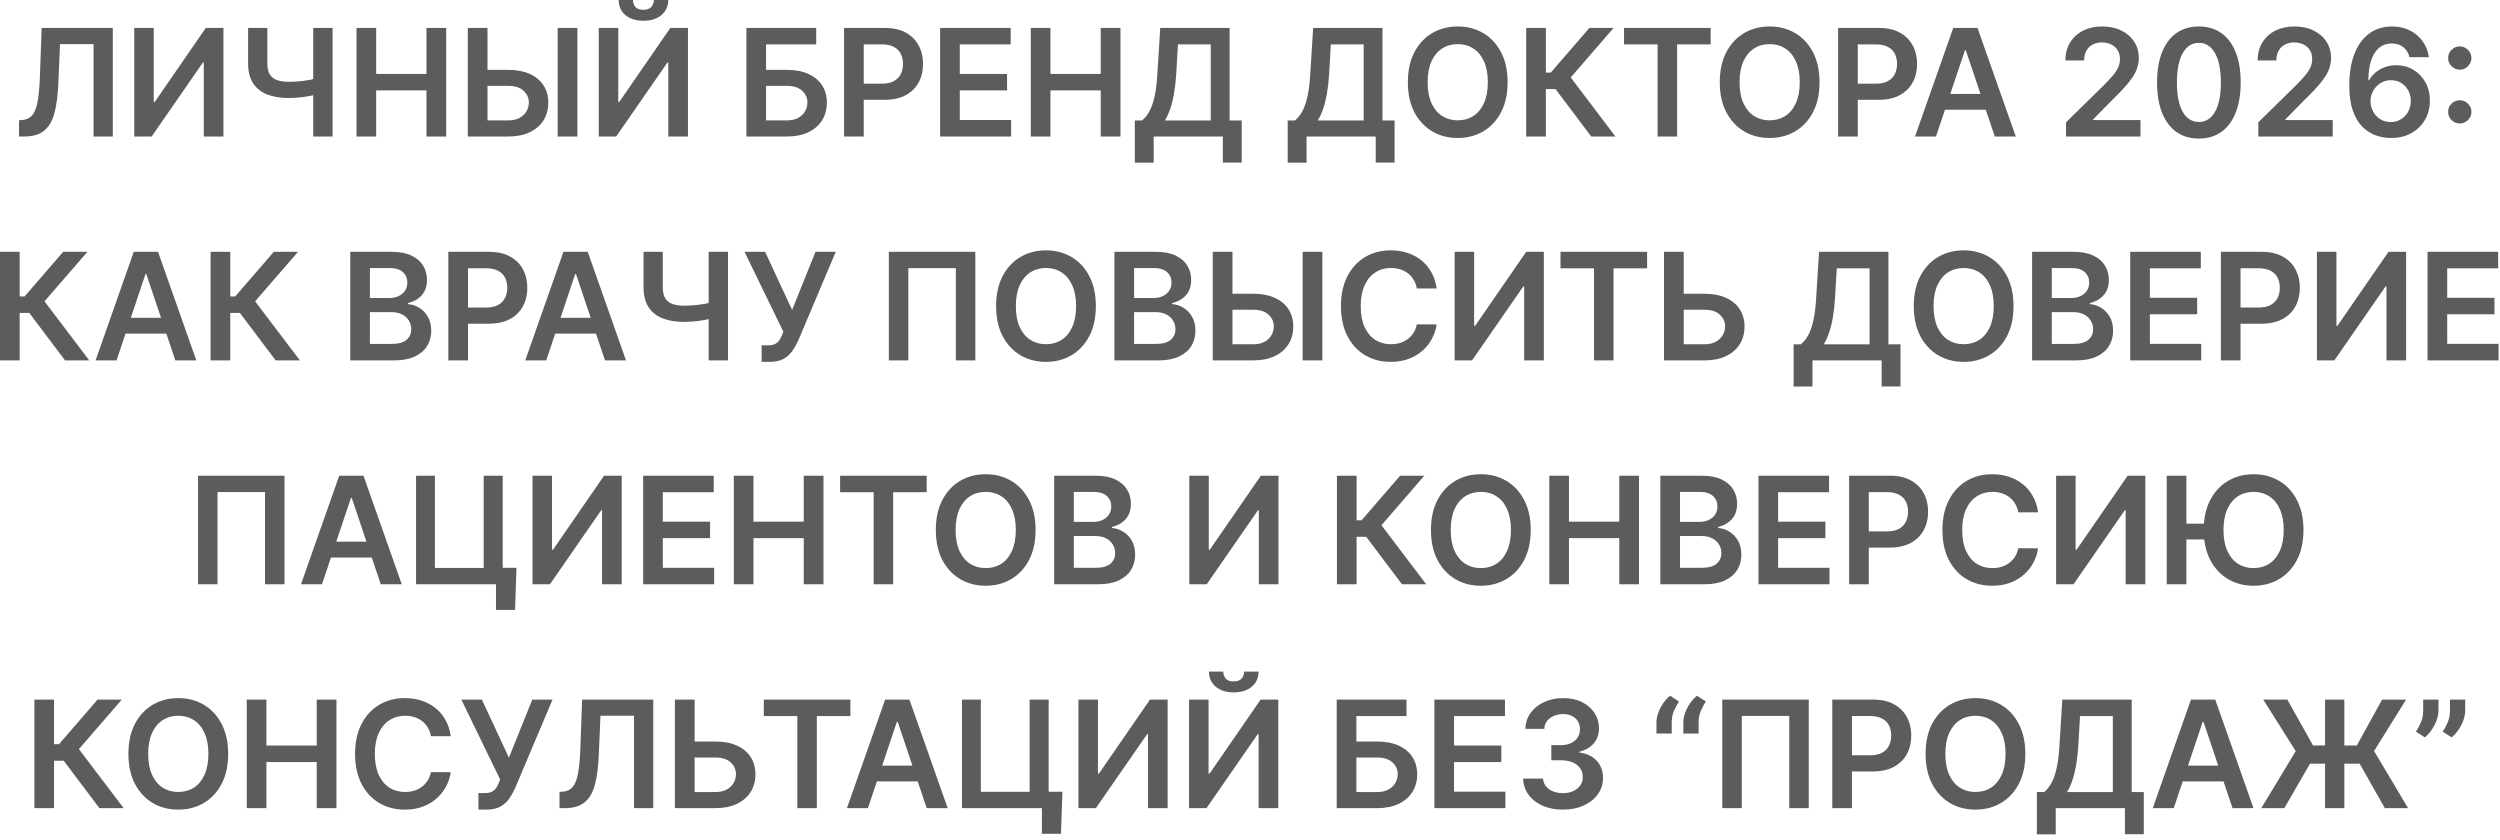 <?xml version="1.0" encoding="UTF-8"?> <svg xmlns="http://www.w3.org/2000/svg" width="268" height="90" viewBox="0 0 268 90" fill="none"><path d="M2.04 14.633V12.883L2.37 12.866C2.817 12.839 3.171 12.678 3.433 12.383C3.698 12.087 3.893 11.612 4.018 10.957C4.147 10.301 4.232 9.423 4.273 8.32L4.467 2.996H12.092V14.633H10.029V4.729H6.433L6.251 8.974C6.198 10.246 6.058 11.301 5.83 12.139C5.607 12.976 5.239 13.601 4.728 14.014C4.22 14.426 3.514 14.633 2.609 14.633H2.04ZM14.39 2.996H16.481V10.928H16.589L22.06 2.996H23.952V14.633H21.845V6.707H21.748L16.259 14.633H14.39V2.996ZM26.596 2.996H28.658V6.792C28.658 7.284 28.744 7.674 28.914 7.962C29.088 8.25 29.346 8.457 29.687 8.582C30.028 8.707 30.452 8.769 30.959 8.769C31.187 8.769 31.431 8.762 31.692 8.746C31.958 8.728 32.225 8.703 32.494 8.673C32.763 8.638 33.02 8.599 33.266 8.553C33.513 8.504 33.732 8.451 33.925 8.394V10.11C33.732 10.171 33.516 10.226 33.278 10.275C33.039 10.324 32.787 10.366 32.522 10.4C32.257 10.434 31.992 10.46 31.727 10.479C31.461 10.498 31.206 10.508 30.959 10.508C30.069 10.508 29.297 10.381 28.641 10.127C27.99 9.87 27.486 9.468 27.13 8.923C26.774 8.377 26.596 7.667 26.596 6.792V2.996ZM33.579 2.996H35.653V14.633H33.579V2.996ZM38.218 14.633V2.996H40.326V7.923H45.718V2.996H47.832V14.633H45.718V9.69H40.326V14.633H38.218ZM51.55 7.491H54.505C55.395 7.491 56.158 7.637 56.795 7.928C57.435 8.216 57.925 8.623 58.266 9.15C58.607 9.676 58.778 10.296 58.778 11.008C58.778 11.724 58.607 12.354 58.266 12.9C57.925 13.441 57.435 13.866 56.795 14.173C56.158 14.479 55.395 14.633 54.505 14.633H50.147V2.996H52.261V12.905H54.505C54.975 12.905 55.372 12.816 55.698 12.639C56.024 12.46 56.27 12.226 56.437 11.934C56.607 11.642 56.693 11.326 56.693 10.985C56.693 10.493 56.503 10.074 56.124 9.729C55.749 9.381 55.209 9.207 54.505 9.207H51.55V7.491ZM61.897 2.996V14.633H59.783V2.996H61.897ZM64.187 2.996H66.278V10.928H66.386L71.857 2.996H73.749V14.633H71.641V6.707H71.545L66.056 14.633H64.187V2.996ZM70.096 -0.004H71.636C71.636 0.659 71.395 1.197 70.914 1.61C70.437 2.019 69.789 2.224 68.971 2.224C68.16 2.224 67.514 2.019 67.033 1.61C66.556 1.197 66.319 0.659 66.323 -0.004H67.852C67.852 0.269 67.935 0.513 68.102 0.729C68.272 0.942 68.562 1.048 68.971 1.048C69.372 1.048 69.658 0.942 69.829 0.729C70.003 0.517 70.092 0.273 70.096 -0.004ZM80.015 14.633V2.996H87.498V4.763H82.123V7.491H84.367C85.257 7.491 86.021 7.637 86.657 7.928C87.297 8.216 87.788 8.623 88.129 9.15C88.469 9.676 88.64 10.296 88.64 11.008C88.64 11.724 88.469 12.354 88.129 12.9C87.788 13.441 87.297 13.866 86.657 14.173C86.021 14.479 85.257 14.633 84.367 14.633H80.015ZM82.123 12.905H84.367C84.837 12.905 85.235 12.816 85.56 12.639C85.886 12.46 86.132 12.226 86.299 11.934C86.469 11.642 86.555 11.326 86.555 10.985C86.555 10.493 86.365 10.074 85.987 9.729C85.612 9.381 85.072 9.207 84.367 9.207H82.123V12.905ZM90.484 14.633V2.996H94.847C95.741 2.996 96.491 3.163 97.097 3.496C97.707 3.83 98.167 4.288 98.478 4.871C98.792 5.451 98.95 6.11 98.95 6.849C98.95 7.595 98.792 8.258 98.478 8.837C98.164 9.417 97.7 9.873 97.086 10.207C96.472 10.536 95.717 10.701 94.819 10.701H91.927V8.968H94.535C95.058 8.968 95.486 8.877 95.819 8.695C96.152 8.513 96.398 8.263 96.558 7.945C96.72 7.627 96.802 7.262 96.802 6.849C96.802 6.436 96.72 6.072 96.558 5.758C96.398 5.443 96.15 5.199 95.813 5.025C95.48 4.847 95.05 4.758 94.523 4.758H92.592V14.633H90.484ZM100.781 14.633V2.996H108.349V4.763H102.888V7.923H107.957V9.69H102.888V12.866H108.394V14.633H100.781ZM110.499 14.633V2.996H112.607V7.923H117.999V2.996H120.113V14.633H117.999V9.69H112.607V14.633H110.499ZM121.65 17.44V12.911H122.428C122.69 12.703 122.934 12.409 123.161 12.03C123.388 11.652 123.582 11.133 123.741 10.474C123.9 9.815 124.01 8.962 124.07 7.917L124.377 2.996H131.815V12.911H133.11V17.428H131.087V14.633H123.673V17.44H121.65ZM124.883 12.911H129.792V4.763H126.275L126.093 7.917C126.044 8.709 125.964 9.417 125.854 10.042C125.745 10.667 125.606 11.218 125.44 11.695C125.273 12.169 125.087 12.574 124.883 12.911ZM138.04 17.44V12.911H138.819C139.08 12.703 139.325 12.409 139.552 12.03C139.779 11.652 139.972 11.133 140.131 10.474C140.29 9.815 140.4 8.962 140.461 7.917L140.768 2.996H148.205V12.911H149.501V17.428H147.478V14.633H140.063V17.44H138.04ZM141.273 12.911H146.183V4.763H142.665L142.484 7.917C142.434 8.709 142.355 9.417 142.245 10.042C142.135 10.667 141.997 11.218 141.83 11.695C141.664 12.169 141.478 12.574 141.273 12.911ZM161.616 8.815C161.616 10.068 161.381 11.142 160.911 12.036C160.445 12.926 159.809 13.608 159.002 14.082C158.199 14.555 157.288 14.792 156.269 14.792C155.25 14.792 154.337 14.555 153.531 14.082C152.728 13.604 152.091 12.921 151.621 12.03C151.156 11.137 150.923 10.065 150.923 8.815C150.923 7.561 151.156 6.489 151.621 5.599C152.091 4.705 152.728 4.021 153.531 3.548C154.337 3.074 155.25 2.837 156.269 2.837C157.288 2.837 158.199 3.074 159.002 3.548C159.809 4.021 160.445 4.705 160.911 5.599C161.381 6.489 161.616 7.561 161.616 8.815ZM159.496 8.815C159.496 7.932 159.358 7.188 159.082 6.582C158.809 5.972 158.43 5.512 157.945 5.201C157.46 4.887 156.902 4.729 156.269 4.729C155.637 4.729 155.078 4.887 154.593 5.201C154.108 5.512 153.728 5.972 153.451 6.582C153.178 7.188 153.042 7.932 153.042 8.815C153.042 9.697 153.178 10.443 153.451 11.053C153.728 11.659 154.108 12.12 154.593 12.434C155.078 12.745 155.637 12.9 156.269 12.9C156.902 12.9 157.46 12.745 157.945 12.434C158.43 12.12 158.809 11.659 159.082 11.053C159.358 10.443 159.496 9.697 159.496 8.815ZM170.58 14.633L166.751 9.548H165.717V14.633H163.609V2.996H165.717V7.781H166.245L170.381 2.996H172.978L168.381 8.303L173.177 14.633H170.58ZM174.097 4.763V2.996H183.381V4.763H179.785V14.633H177.694V4.763H174.097ZM195.053 8.815C195.053 10.068 194.818 11.142 194.349 12.036C193.883 12.926 193.246 13.608 192.44 14.082C191.637 14.555 190.726 14.792 189.707 14.792C188.688 14.792 187.775 14.555 186.968 14.082C186.165 13.604 185.529 12.921 185.059 12.03C184.593 11.137 184.36 10.065 184.36 8.815C184.36 7.561 184.593 6.489 185.059 5.599C185.529 4.705 186.165 4.021 186.968 3.548C187.775 3.074 188.688 2.837 189.707 2.837C190.726 2.837 191.637 3.074 192.44 3.548C193.246 4.021 193.883 4.705 194.349 5.599C194.818 6.489 195.053 7.561 195.053 8.815ZM192.934 8.815C192.934 7.932 192.796 7.188 192.519 6.582C192.246 5.972 191.868 5.512 191.383 5.201C190.898 4.887 190.339 4.729 189.707 4.729C189.074 4.729 188.515 4.887 188.031 5.201C187.546 5.512 187.165 5.972 186.888 6.582C186.616 7.188 186.479 7.932 186.479 8.815C186.479 9.697 186.616 10.443 186.888 11.053C187.165 11.659 187.546 12.12 188.031 12.434C188.515 12.745 189.074 12.9 189.707 12.9C190.339 12.9 190.898 12.745 191.383 12.434C191.868 12.12 192.246 11.659 192.519 11.053C192.796 10.443 192.934 9.697 192.934 8.815ZM197.046 14.633V2.996H201.41C202.304 2.996 203.054 3.163 203.66 3.496C204.27 3.83 204.73 4.288 205.04 4.871C205.355 5.451 205.512 6.11 205.512 6.849C205.512 7.595 205.355 8.258 205.04 8.837C204.726 9.417 204.262 9.873 203.648 10.207C203.035 10.536 202.279 10.701 201.381 10.701H198.489V8.968H201.097C201.62 8.968 202.048 8.877 202.381 8.695C202.715 8.513 202.961 8.263 203.12 7.945C203.283 7.627 203.364 7.262 203.364 6.849C203.364 6.436 203.283 6.072 203.12 5.758C202.961 5.443 202.713 5.199 202.376 5.025C202.042 4.847 201.612 4.758 201.086 4.758H199.154V14.633H197.046ZM207.54 14.633H205.29L209.387 2.996H211.989L216.092 14.633H213.842L210.734 5.383H210.643L207.54 14.633ZM207.614 10.07H213.751V11.764H207.614V10.07ZM221.479 14.633V13.11L225.519 9.15C225.906 8.76 226.228 8.413 226.485 8.11C226.743 7.807 226.936 7.513 227.065 7.229C227.193 6.945 227.258 6.642 227.258 6.32C227.258 5.953 227.174 5.638 227.008 5.377C226.841 5.112 226.612 4.907 226.32 4.763C226.029 4.62 225.697 4.548 225.326 4.548C224.943 4.548 224.608 4.627 224.32 4.786C224.032 4.942 223.809 5.163 223.65 5.451C223.495 5.739 223.417 6.082 223.417 6.479H221.411C221.411 5.741 221.58 5.099 221.917 4.553C222.254 4.008 222.718 3.585 223.309 3.286C223.904 2.987 224.585 2.837 225.354 2.837C226.135 2.837 226.82 2.983 227.411 3.275C228.002 3.567 228.46 3.966 228.786 4.474C229.116 4.981 229.281 5.561 229.281 6.212C229.281 6.648 229.197 7.076 229.031 7.496C228.864 7.917 228.57 8.383 228.15 8.894C227.733 9.406 227.148 10.025 226.394 10.752L224.388 12.792V12.871H229.457V14.633H221.479ZM235.718 14.854C234.782 14.854 233.979 14.618 233.309 14.144C232.642 13.667 232.129 12.979 231.769 12.082C231.413 11.18 231.235 10.095 231.235 8.826C231.239 7.557 231.419 6.478 231.775 5.587C232.135 4.693 232.648 4.012 233.315 3.542C233.985 3.072 234.786 2.837 235.718 2.837C236.65 2.837 237.451 3.072 238.121 3.542C238.792 4.012 239.305 4.693 239.661 5.587C240.021 6.481 240.201 7.561 240.201 8.826C240.201 10.099 240.021 11.186 239.661 12.087C239.305 12.985 238.792 13.671 238.121 14.144C237.455 14.618 236.654 14.854 235.718 14.854ZM235.718 13.076C236.445 13.076 237.019 12.718 237.44 12.002C237.864 11.282 238.076 10.224 238.076 8.826C238.076 7.902 237.979 7.125 237.786 6.496C237.593 5.868 237.32 5.394 236.968 5.076C236.616 4.754 236.199 4.593 235.718 4.593C234.995 4.593 234.423 4.953 234.002 5.673C233.582 6.388 233.37 7.44 233.366 8.826C233.362 9.754 233.455 10.534 233.644 11.167C233.837 11.8 234.11 12.277 234.462 12.599C234.815 12.917 235.233 13.076 235.718 13.076ZM242.089 14.633V13.11L246.129 9.15C246.515 8.76 246.837 8.413 247.094 8.11C247.352 7.807 247.545 7.513 247.674 7.229C247.803 6.945 247.867 6.642 247.867 6.32C247.867 5.953 247.784 5.638 247.617 5.377C247.451 5.112 247.221 4.907 246.93 4.763C246.638 4.62 246.307 4.548 245.935 4.548C245.553 4.548 245.218 4.627 244.93 4.786C244.642 4.942 244.418 5.163 244.259 5.451C244.104 5.739 244.026 6.082 244.026 6.479H242.021C242.021 5.741 242.189 5.099 242.526 4.553C242.863 4.008 243.327 3.585 243.918 3.286C244.513 2.987 245.195 2.837 245.964 2.837C246.744 2.837 247.43 2.983 248.021 3.275C248.612 3.567 249.07 3.966 249.396 4.474C249.725 4.981 249.89 5.561 249.89 6.212C249.89 6.648 249.807 7.076 249.64 7.496C249.473 7.917 249.18 8.383 248.759 8.894C248.343 9.406 247.757 10.025 247.004 10.752L244.998 12.792V12.871H250.066V14.633H242.089ZM256.288 14.792C255.731 14.788 255.187 14.691 254.657 14.502C254.127 14.309 253.649 13.996 253.225 13.565C252.801 13.129 252.464 12.551 252.214 11.832C251.964 11.108 251.841 10.212 251.844 9.144C251.844 8.148 251.951 7.26 252.163 6.479C252.375 5.699 252.68 5.04 253.077 4.502C253.475 3.96 253.954 3.548 254.515 3.263C255.079 2.979 255.71 2.837 256.407 2.837C257.138 2.837 257.786 2.981 258.35 3.269C258.918 3.557 259.377 3.951 259.725 4.451C260.074 4.947 260.29 5.508 260.373 6.133H258.299C258.193 5.686 257.975 5.33 257.646 5.065C257.32 4.796 256.907 4.661 256.407 4.661C255.6 4.661 254.979 5.012 254.543 5.712C254.112 6.413 253.894 7.375 253.89 8.599H253.969C254.155 8.265 254.396 7.979 254.691 7.741C254.987 7.502 255.32 7.318 255.691 7.19C256.066 7.057 256.462 6.991 256.879 6.991C257.56 6.991 258.172 7.154 258.714 7.479C259.259 7.805 259.691 8.254 260.009 8.826C260.327 9.394 260.485 10.046 260.481 10.78C260.485 11.546 260.31 12.233 259.958 12.843C259.606 13.449 259.115 13.926 258.487 14.275C257.858 14.623 257.125 14.796 256.288 14.792ZM256.276 13.087C256.689 13.087 257.058 12.987 257.384 12.786C257.71 12.585 257.968 12.315 258.157 11.974C258.346 11.633 258.439 11.25 258.435 10.826C258.439 10.409 258.348 10.032 258.163 9.695C257.981 9.358 257.729 9.091 257.407 8.894C257.085 8.697 256.718 8.599 256.305 8.599C255.998 8.599 255.712 8.657 255.447 8.775C255.182 8.892 254.951 9.055 254.754 9.263C254.557 9.468 254.401 9.707 254.288 9.979C254.178 10.248 254.121 10.536 254.117 10.843C254.121 11.248 254.216 11.621 254.401 11.962C254.587 12.303 254.843 12.576 255.168 12.78C255.494 12.985 255.863 13.087 256.276 13.087ZM263.691 13.235C263.346 13.235 263.051 13.114 262.805 12.871C262.558 12.625 262.437 12.33 262.441 11.985C262.437 11.644 262.558 11.352 262.805 11.11C263.051 10.868 263.346 10.746 263.691 10.746C264.024 10.746 264.314 10.868 264.56 11.11C264.81 11.352 264.937 11.644 264.941 11.985C264.937 12.216 264.877 12.426 264.759 12.616C264.646 12.805 264.494 12.957 264.305 13.07C264.119 13.18 263.915 13.235 263.691 13.235ZM263.691 7.468C263.346 7.468 263.051 7.347 262.805 7.104C262.558 6.858 262.437 6.563 262.441 6.218C262.437 5.877 262.558 5.585 262.805 5.343C263.051 5.097 263.346 4.974 263.691 4.974C264.024 4.974 264.314 5.097 264.56 5.343C264.81 5.585 264.937 5.877 264.941 6.218C264.937 6.445 264.877 6.654 264.759 6.843C264.646 7.032 264.494 7.184 264.305 7.298C264.119 7.411 263.915 7.468 263.691 7.468ZM6.971 38.633L3.141 33.548H2.107V38.633H-0.001V26.996H2.107V31.78H2.636L6.772 26.996H9.369L4.772 32.303L9.567 38.633H6.971ZM12.494 38.633H10.244L14.34 26.996H16.942L21.045 38.633H18.795L15.687 29.383H15.596L12.494 38.633ZM12.568 34.07H18.704V35.764H12.568V34.07ZM29.549 38.633L25.72 33.548H24.685V38.633H22.577V26.996H24.685V31.78H25.214L29.35 26.996H31.947L27.35 32.303L32.146 38.633H29.549ZM37.546 38.633V26.996H42.001C42.842 26.996 43.541 27.129 44.097 27.394C44.658 27.655 45.077 28.014 45.353 28.468C45.633 28.923 45.773 29.438 45.773 30.014C45.773 30.487 45.682 30.892 45.501 31.229C45.319 31.563 45.075 31.834 44.768 32.042C44.461 32.25 44.118 32.4 43.739 32.491V32.604C44.152 32.627 44.548 32.754 44.927 32.985C45.309 33.212 45.622 33.534 45.864 33.951C46.107 34.368 46.228 34.871 46.228 35.462C46.228 36.065 46.082 36.606 45.791 37.087C45.499 37.565 45.059 37.941 44.472 38.218C43.885 38.495 43.147 38.633 42.256 38.633H37.546ZM39.654 36.871H41.921C42.686 36.871 43.237 36.726 43.575 36.434C43.916 36.139 44.086 35.76 44.086 35.298C44.086 34.953 44.001 34.642 43.83 34.366C43.66 34.086 43.417 33.866 43.103 33.707C42.789 33.544 42.414 33.462 41.978 33.462H39.654V36.871ZM39.654 31.945H41.739C42.103 31.945 42.431 31.879 42.722 31.746C43.014 31.61 43.243 31.419 43.41 31.173C43.58 30.923 43.666 30.627 43.666 30.286C43.666 29.835 43.506 29.464 43.188 29.173C42.874 28.881 42.406 28.735 41.785 28.735H39.654V31.945ZM48.062 38.633V26.996H52.425C53.319 26.996 54.069 27.163 54.675 27.496C55.285 27.83 55.745 28.288 56.056 28.871C56.37 29.451 56.528 30.11 56.528 30.849C56.528 31.595 56.37 32.258 56.056 32.837C55.742 33.417 55.278 33.873 54.664 34.207C54.05 34.536 53.295 34.701 52.397 34.701H49.505V32.968H52.113C52.636 32.968 53.064 32.877 53.397 32.695C53.73 32.514 53.977 32.264 54.136 31.945C54.298 31.627 54.38 31.262 54.38 30.849C54.38 30.436 54.298 30.072 54.136 29.758C53.977 29.443 53.728 29.199 53.391 29.025C53.058 28.847 52.628 28.758 52.102 28.758H50.17V38.633H48.062ZM58.556 38.633H56.306L60.403 26.996H63.005L67.107 38.633H64.857L61.749 29.383H61.658L58.556 38.633ZM58.63 34.07H64.766V35.764H58.63V34.07ZM68.987 26.996H71.049V30.792C71.049 31.284 71.134 31.674 71.305 31.962C71.479 32.25 71.737 32.457 72.077 32.582C72.418 32.707 72.843 32.769 73.35 32.769C73.577 32.769 73.822 32.762 74.083 32.746C74.348 32.727 74.615 32.703 74.884 32.673C75.153 32.639 75.411 32.599 75.657 32.553C75.903 32.504 76.123 32.451 76.316 32.394V34.11C76.123 34.171 75.907 34.226 75.668 34.275C75.43 34.324 75.178 34.366 74.913 34.4C74.647 34.434 74.382 34.461 74.117 34.479C73.852 34.498 73.596 34.508 73.35 34.508C72.46 34.508 71.687 34.381 71.032 34.127C70.38 33.87 69.877 33.468 69.521 32.923C69.165 32.377 68.987 31.667 68.987 30.792V26.996ZM75.969 26.996H78.043V38.633H75.969V26.996ZM81.648 38.792V37.019H82.313C82.612 37.019 82.859 36.976 83.052 36.889C83.245 36.801 83.4 36.676 83.518 36.514C83.639 36.351 83.739 36.161 83.819 35.945L83.972 35.553L79.813 26.996H82.018L84.915 33.224L87.421 26.996H89.592L85.58 36.485C85.395 36.894 85.181 37.275 84.938 37.627C84.696 37.976 84.379 38.258 83.989 38.474C83.603 38.686 83.099 38.792 82.478 38.792H81.648ZM104.556 26.996V38.633H102.465V28.746H97.374V38.633H95.283V26.996H104.556ZM117.475 32.815C117.475 34.068 117.24 35.142 116.771 36.036C116.305 36.926 115.668 37.608 114.862 38.082C114.058 38.555 113.147 38.792 112.129 38.792C111.11 38.792 110.197 38.555 109.39 38.082C108.587 37.604 107.951 36.921 107.481 36.031C107.015 35.137 106.782 34.065 106.782 32.815C106.782 31.561 107.015 30.489 107.481 29.599C107.951 28.705 108.587 28.021 109.39 27.548C110.197 27.074 111.11 26.837 112.129 26.837C113.147 26.837 114.058 27.074 114.862 27.548C115.668 28.021 116.305 28.705 116.771 29.599C117.24 30.489 117.475 31.561 117.475 32.815ZM115.356 32.815C115.356 31.932 115.218 31.188 114.941 30.582C114.668 29.972 114.29 29.512 113.805 29.201C113.32 28.887 112.761 28.729 112.129 28.729C111.496 28.729 110.937 28.887 110.452 29.201C109.968 29.512 109.587 29.972 109.31 30.582C109.038 31.188 108.901 31.932 108.901 32.815C108.901 33.697 109.038 34.443 109.31 35.053C109.587 35.659 109.968 36.12 110.452 36.434C110.937 36.745 111.496 36.9 112.129 36.9C112.761 36.9 113.32 36.745 113.805 36.434C114.29 36.12 114.668 35.659 114.941 35.053C115.218 34.443 115.356 33.697 115.356 32.815ZM119.468 38.633V26.996H123.923C124.763 26.996 125.462 27.129 126.019 27.394C126.58 27.655 126.998 28.014 127.275 28.468C127.555 28.923 127.695 29.438 127.695 30.014C127.695 30.487 127.604 30.892 127.423 31.229C127.241 31.563 126.996 31.834 126.69 32.042C126.383 32.25 126.04 32.4 125.661 32.491V32.604C126.074 32.627 126.47 32.754 126.849 32.985C127.231 33.212 127.544 33.534 127.786 33.951C128.029 34.368 128.15 34.871 128.15 35.462C128.15 36.065 128.004 36.606 127.712 37.087C127.421 37.565 126.981 37.941 126.394 38.218C125.807 38.495 125.068 38.633 124.178 38.633H119.468ZM121.576 36.871H123.843C124.608 36.871 125.159 36.726 125.496 36.434C125.837 36.139 126.008 35.76 126.008 35.298C126.008 34.953 125.923 34.642 125.752 34.366C125.582 34.086 125.339 33.866 125.025 33.707C124.71 33.544 124.335 33.462 123.9 33.462H121.576V36.871ZM121.576 31.945H123.661C124.025 31.945 124.353 31.879 124.644 31.746C124.936 31.61 125.165 31.419 125.332 31.173C125.502 30.923 125.587 30.627 125.587 30.286C125.587 29.835 125.428 29.464 125.11 29.173C124.796 28.881 124.328 28.735 123.707 28.735H121.576V31.945ZM131.41 31.491H134.364C135.254 31.491 136.018 31.637 136.654 31.928C137.294 32.216 137.785 32.623 138.126 33.15C138.467 33.676 138.637 34.296 138.637 35.008C138.637 35.724 138.467 36.354 138.126 36.9C137.785 37.441 137.294 37.866 136.654 38.173C136.018 38.479 135.254 38.633 134.364 38.633H130.006V26.996H132.12V36.906H134.364C134.834 36.906 135.232 36.816 135.558 36.639C135.883 36.461 136.129 36.226 136.296 35.934C136.467 35.642 136.552 35.326 136.552 34.985C136.552 34.493 136.362 34.074 135.984 33.729C135.609 33.381 135.069 33.207 134.364 33.207H131.41V31.491ZM141.756 26.996V38.633H139.643V26.996H141.756ZM154.006 30.923H151.881C151.821 30.574 151.709 30.265 151.546 29.996C151.383 29.724 151.181 29.493 150.938 29.303C150.696 29.114 150.419 28.972 150.109 28.877C149.802 28.779 149.47 28.729 149.114 28.729C148.482 28.729 147.921 28.889 147.433 29.207C146.944 29.521 146.561 29.983 146.285 30.593C146.008 31.199 145.87 31.94 145.87 32.815C145.87 33.705 146.008 34.455 146.285 35.065C146.565 35.671 146.948 36.129 147.433 36.44C147.921 36.746 148.48 36.9 149.109 36.9C149.457 36.9 149.783 36.854 150.086 36.764C150.393 36.669 150.667 36.531 150.91 36.349C151.156 36.167 151.362 35.943 151.529 35.678C151.7 35.413 151.817 35.11 151.881 34.769L154.006 34.781C153.927 35.334 153.754 35.852 153.489 36.337C153.228 36.822 152.885 37.25 152.461 37.621C152.037 37.989 151.54 38.277 150.972 38.485C150.404 38.69 149.773 38.792 149.08 38.792C148.058 38.792 147.145 38.555 146.342 38.082C145.539 37.608 144.906 36.925 144.444 36.031C143.982 35.137 143.751 34.065 143.751 32.815C143.751 31.561 143.984 30.489 144.45 29.599C144.915 28.705 145.55 28.021 146.353 27.548C147.156 27.074 148.065 26.837 149.08 26.837C149.728 26.837 150.33 26.928 150.887 27.11C151.444 27.292 151.94 27.559 152.376 27.911C152.811 28.26 153.169 28.688 153.45 29.195C153.734 29.699 153.919 30.275 154.006 30.923ZM155.937 26.996H158.028V34.928H158.136L163.607 26.996H165.499V38.633H163.391V30.707H163.295L157.806 38.633H155.937V26.996ZM167.285 28.764V26.996H176.569V28.764H172.972V38.633H170.881V28.764H167.285ZM179.785 31.491H182.739C183.629 31.491 184.393 31.637 185.029 31.928C185.669 32.216 186.16 32.623 186.501 33.15C186.842 33.676 187.012 34.296 187.012 35.008C187.012 35.724 186.842 36.354 186.501 36.9C186.16 37.441 185.669 37.866 185.029 38.173C184.393 38.479 183.629 38.633 182.739 38.633H178.381V26.996H180.495V36.906H182.739C183.209 36.906 183.607 36.816 183.933 36.639C184.258 36.461 184.504 36.226 184.671 35.934C184.842 35.642 184.927 35.326 184.927 34.985C184.927 34.493 184.737 34.074 184.359 33.729C183.984 33.381 183.444 33.207 182.739 33.207H179.785V31.491ZM192.275 41.44V36.911H193.053C193.315 36.703 193.559 36.409 193.786 36.031C194.013 35.652 194.207 35.133 194.366 34.474C194.525 33.815 194.635 32.962 194.695 31.917L195.002 26.996H202.44V36.911H203.735V41.428H201.712V38.633H194.298V41.44H192.275ZM195.508 36.911H200.417V28.764H196.9L196.718 31.917C196.669 32.709 196.589 33.417 196.479 34.042C196.37 34.667 196.231 35.218 196.065 35.695C195.898 36.169 195.712 36.574 195.508 36.911ZM215.85 32.815C215.85 34.068 215.615 35.142 215.146 36.036C214.68 36.926 214.043 37.608 213.237 38.082C212.433 38.555 211.522 38.792 210.504 38.792C209.485 38.792 208.572 38.555 207.765 38.082C206.962 37.604 206.326 36.921 205.856 36.031C205.39 35.137 205.157 34.065 205.157 32.815C205.157 31.561 205.39 30.489 205.856 29.599C206.326 28.705 206.962 28.021 207.765 27.548C208.572 27.074 209.485 26.837 210.504 26.837C211.522 26.837 212.433 27.074 213.237 27.548C214.043 28.021 214.68 28.705 215.146 29.599C215.615 30.489 215.85 31.561 215.85 32.815ZM213.731 32.815C213.731 31.932 213.593 31.188 213.316 30.582C213.043 29.972 212.665 29.512 212.18 29.201C211.695 28.887 211.136 28.729 210.504 28.729C209.871 28.729 209.312 28.887 208.827 29.201C208.343 29.512 207.962 29.972 207.685 30.582C207.413 31.188 207.276 31.932 207.276 32.815C207.276 33.697 207.413 34.443 207.685 35.053C207.962 35.659 208.343 36.12 208.827 36.434C209.312 36.745 209.871 36.9 210.504 36.9C211.136 36.9 211.695 36.745 212.18 36.434C212.665 36.12 213.043 35.659 213.316 35.053C213.593 34.443 213.731 33.697 213.731 32.815ZM217.843 38.633V26.996H222.298C223.138 26.996 223.837 27.129 224.394 27.394C224.955 27.655 225.373 28.014 225.65 28.468C225.93 28.923 226.07 29.438 226.07 30.014C226.07 30.487 225.979 30.892 225.798 31.229C225.616 31.563 225.371 31.834 225.065 32.042C224.758 32.25 224.415 32.4 224.036 32.491V32.604C224.449 32.627 224.845 32.754 225.224 32.985C225.606 33.212 225.919 33.534 226.161 33.951C226.404 34.368 226.525 34.871 226.525 35.462C226.525 36.065 226.379 36.606 226.087 37.087C225.796 37.565 225.356 37.941 224.769 38.218C224.182 38.495 223.443 38.633 222.553 38.633H217.843ZM219.951 36.871H222.218C222.983 36.871 223.534 36.726 223.871 36.434C224.212 36.139 224.383 35.76 224.383 35.298C224.383 34.953 224.298 34.642 224.127 34.366C223.957 34.086 223.714 33.866 223.4 33.707C223.085 33.544 222.71 33.462 222.275 33.462H219.951V36.871ZM219.951 31.945H222.036C222.4 31.945 222.728 31.879 223.019 31.746C223.311 31.61 223.54 31.419 223.707 31.173C223.877 30.923 223.962 30.627 223.962 30.286C223.962 29.835 223.803 29.464 223.485 29.173C223.171 28.881 222.703 28.735 222.082 28.735H219.951V31.945ZM228.359 38.633V26.996H235.927V28.764H230.467V31.923H235.535V33.69H230.467V36.866H235.972V38.633H228.359ZM238.077 38.633V26.996H242.441C243.335 26.996 244.085 27.163 244.691 27.496C245.301 27.83 245.761 28.288 246.072 28.871C246.386 29.451 246.543 30.11 246.543 30.849C246.543 31.595 246.386 32.258 246.072 32.837C245.757 33.417 245.293 33.873 244.68 34.207C244.066 34.536 243.31 34.701 242.413 34.701H239.521V32.968H242.129C242.651 32.968 243.079 32.877 243.413 32.695C243.746 32.514 243.992 32.264 244.151 31.945C244.314 31.627 244.396 31.262 244.396 30.849C244.396 30.436 244.314 30.072 244.151 29.758C243.992 29.443 243.744 29.199 243.407 29.025C243.074 28.847 242.644 28.758 242.117 28.758H240.185V38.633H238.077ZM248.374 26.996H250.465V34.928H250.573L256.045 26.996H257.937V38.633H255.829V30.707H255.732L250.244 38.633H248.374V26.996ZM260.234 38.633V26.996H267.802V28.764H262.342V31.923H267.41V33.69H262.342V36.866H267.847V38.633H260.234ZM30.501 50.996V62.633H28.41V52.746H23.32V62.633H21.229V50.996H30.501ZM34.517 62.633H32.267L36.364 50.996H38.966L43.068 62.633H40.818L37.71 53.383H37.619L34.517 62.633ZM34.591 58.07H40.727V59.764H34.591V58.07ZM55.368 60.871L55.215 65.383H53.169V62.633H52.351V60.871H55.368ZM44.601 62.633V50.996H46.624V60.883H51.851V50.996H53.891V62.633H44.601ZM57.085 50.996H59.176V58.928H59.284L64.756 50.996H66.648V62.633H64.54V54.707H64.443L58.955 62.633H57.085V50.996ZM68.945 62.633V50.996H76.513V52.764H71.053V55.923H76.121V57.69H71.053V60.866H76.558V62.633H68.945ZM78.663 62.633V50.996H80.771V55.923H86.163V50.996H88.277V62.633H86.163V57.69H80.771V62.633H78.663ZM90.058 52.764V50.996H99.342V52.764H95.746V62.633H93.655V52.764H90.058ZM111.014 56.815C111.014 58.068 110.779 59.142 110.31 60.036C109.844 60.926 109.207 61.608 108.401 62.082C107.598 62.555 106.687 62.792 105.668 62.792C104.649 62.792 103.736 62.555 102.929 62.082C102.126 61.604 101.49 60.921 101.02 60.031C100.554 59.137 100.321 58.065 100.321 56.815C100.321 55.561 100.554 54.489 101.02 53.599C101.49 52.705 102.126 52.021 102.929 51.548C103.736 51.074 104.649 50.837 105.668 50.837C106.687 50.837 107.598 51.074 108.401 51.548C109.207 52.021 109.844 52.705 110.31 53.599C110.779 54.489 111.014 55.561 111.014 56.815ZM108.895 56.815C108.895 55.932 108.757 55.188 108.48 54.582C108.207 53.972 107.829 53.512 107.344 53.201C106.859 52.887 106.3 52.729 105.668 52.729C105.035 52.729 104.476 52.887 103.991 53.201C103.507 53.512 103.126 53.972 102.849 54.582C102.577 55.188 102.44 55.932 102.44 56.815C102.44 57.697 102.577 58.443 102.849 59.053C103.126 59.659 103.507 60.12 103.991 60.434C104.476 60.745 105.035 60.9 105.668 60.9C106.3 60.9 106.859 60.745 107.344 60.434C107.829 60.12 108.207 59.659 108.48 59.053C108.757 58.443 108.895 57.697 108.895 56.815ZM113.007 62.633V50.996H117.462C118.303 50.996 119.001 51.129 119.558 51.394C120.119 51.656 120.537 52.014 120.814 52.468C121.094 52.923 121.234 53.438 121.234 54.014C121.234 54.487 121.143 54.892 120.962 55.229C120.78 55.563 120.536 55.834 120.229 56.042C119.922 56.25 119.579 56.4 119.2 56.491V56.604C119.613 56.627 120.009 56.754 120.388 56.985C120.77 57.212 121.083 57.534 121.325 57.951C121.568 58.368 121.689 58.871 121.689 59.462C121.689 60.065 121.543 60.606 121.251 61.087C120.96 61.565 120.52 61.941 119.933 62.218C119.346 62.495 118.607 62.633 117.717 62.633H113.007ZM115.115 60.871H117.382C118.147 60.871 118.698 60.726 119.036 60.434C119.376 60.139 119.547 59.76 119.547 59.298C119.547 58.953 119.462 58.642 119.291 58.366C119.121 58.086 118.878 57.866 118.564 57.707C118.25 57.544 117.875 57.462 117.439 57.462H115.115V60.871ZM115.115 55.945H117.2C117.564 55.945 117.892 55.879 118.183 55.746C118.475 55.61 118.704 55.419 118.871 55.173C119.041 54.923 119.126 54.627 119.126 54.286C119.126 53.836 118.967 53.464 118.649 53.173C118.335 52.881 117.867 52.735 117.246 52.735H115.115V55.945ZM127.491 50.996H129.582V58.928H129.69L135.162 50.996H137.054V62.633H134.946V54.707H134.849L129.361 62.633H127.491V50.996ZM150.291 62.633L146.462 57.548H145.428V62.633H143.32V50.996H145.428V55.781H145.956L150.092 50.996H152.689L148.092 56.303L152.888 62.633H150.291ZM164.092 56.815C164.092 58.068 163.857 59.142 163.388 60.036C162.922 60.926 162.286 61.608 161.479 62.082C160.676 62.555 159.765 62.792 158.746 62.792C157.727 62.792 156.814 62.555 156.007 62.082C155.204 61.604 154.568 60.921 154.098 60.031C153.632 59.137 153.399 58.065 153.399 56.815C153.399 55.561 153.632 54.489 154.098 53.599C154.568 52.705 155.204 52.021 156.007 51.548C156.814 51.074 157.727 50.837 158.746 50.837C159.765 50.837 160.676 51.074 161.479 51.548C162.286 52.021 162.922 52.705 163.388 53.599C163.857 54.489 164.092 55.561 164.092 56.815ZM161.973 56.815C161.973 55.932 161.835 55.188 161.558 54.582C161.286 53.972 160.907 53.512 160.422 53.201C159.937 52.887 159.378 52.729 158.746 52.729C158.113 52.729 157.554 52.887 157.07 53.201C156.585 53.512 156.204 53.972 155.928 54.582C155.655 55.188 155.518 55.932 155.518 56.815C155.518 57.697 155.655 58.443 155.928 59.053C156.204 59.659 156.585 60.12 157.07 60.434C157.554 60.745 158.113 60.9 158.746 60.9C159.378 60.9 159.937 60.745 160.422 60.434C160.907 60.12 161.286 59.659 161.558 59.053C161.835 58.443 161.973 57.697 161.973 56.815ZM166.085 62.633V50.996H168.193V55.923H173.585V50.996H175.699V62.633H173.585V57.69H168.193V62.633H166.085ZM177.991 62.633V50.996H182.446C183.287 50.996 183.986 51.129 184.543 51.394C185.103 51.656 185.522 52.014 185.798 52.468C186.079 52.923 186.219 53.438 186.219 54.014C186.219 54.487 186.128 54.892 185.946 55.229C185.764 55.563 185.52 55.834 185.213 56.042C184.906 56.25 184.563 56.4 184.185 56.491V56.604C184.598 56.627 184.993 56.754 185.372 56.985C185.755 57.212 186.067 57.534 186.31 57.951C186.552 58.368 186.673 58.871 186.673 59.462C186.673 60.065 186.527 60.606 186.236 61.087C185.944 61.565 185.505 61.941 184.918 62.218C184.33 62.495 183.592 62.633 182.702 62.633H177.991ZM180.099 60.871H182.366C183.132 60.871 183.683 60.726 184.02 60.434C184.361 60.139 184.531 59.76 184.531 59.298C184.531 58.953 184.446 58.642 184.276 58.366C184.105 58.086 183.863 57.866 183.548 57.707C183.234 57.544 182.859 57.462 182.423 57.462H180.099V60.871ZM180.099 55.945H182.185C182.548 55.945 182.876 55.879 183.168 55.746C183.459 55.61 183.688 55.419 183.855 55.173C184.026 54.923 184.111 54.627 184.111 54.286C184.111 53.836 183.952 53.464 183.634 53.173C183.319 52.881 182.851 52.735 182.23 52.735H180.099V55.945ZM188.507 62.633V50.996H196.075V52.764H190.615V55.923H195.683V57.69H190.615V60.866H196.121V62.633H188.507ZM198.226 62.633V50.996H202.589C203.483 50.996 204.233 51.163 204.839 51.496C205.449 51.83 205.91 52.288 206.22 52.871C206.535 53.451 206.692 54.11 206.692 54.849C206.692 55.595 206.535 56.258 206.22 56.837C205.906 57.417 205.442 57.873 204.828 58.207C204.214 58.536 203.459 58.701 202.561 58.701H199.669V56.968H202.277C202.8 56.968 203.228 56.877 203.561 56.695C203.894 56.514 204.141 56.264 204.3 55.945C204.463 55.627 204.544 55.262 204.544 54.849C204.544 54.436 204.463 54.072 204.3 53.758C204.141 53.443 203.893 53.199 203.555 53.025C203.222 52.847 202.792 52.758 202.266 52.758H200.334V62.633H198.226ZM218.483 54.923H216.358C216.297 54.574 216.186 54.265 216.023 53.996C215.86 53.724 215.657 53.493 215.415 53.303C215.172 53.114 214.896 52.972 214.585 52.877C214.278 52.779 213.947 52.729 213.591 52.729C212.958 52.729 212.398 52.889 211.909 53.207C211.42 53.521 211.038 53.983 210.761 54.593C210.485 55.199 210.347 55.94 210.347 56.815C210.347 57.705 210.485 58.455 210.761 59.065C211.042 59.671 211.424 60.129 211.909 60.44C212.398 60.746 212.956 60.9 213.585 60.9C213.934 60.9 214.259 60.854 214.562 60.764C214.869 60.669 215.144 60.531 215.386 60.349C215.633 60.167 215.839 59.943 216.006 59.678C216.176 59.413 216.294 59.11 216.358 58.769L218.483 58.781C218.403 59.334 218.231 59.852 217.966 60.337C217.705 60.822 217.362 61.25 216.938 61.621C216.513 61.989 216.017 62.277 215.449 62.485C214.881 62.69 214.25 62.792 213.557 62.792C212.534 62.792 211.621 62.555 210.818 62.082C210.015 61.608 209.383 60.925 208.92 60.031C208.458 59.137 208.227 58.065 208.227 56.815C208.227 55.561 208.46 54.489 208.926 53.599C209.392 52.705 210.027 52.021 210.83 51.548C211.633 51.074 212.542 50.837 213.557 50.837C214.205 50.837 214.807 50.928 215.364 51.11C215.92 51.292 216.417 51.559 216.852 51.911C217.288 52.26 217.646 52.688 217.926 53.195C218.21 53.699 218.396 54.275 218.483 54.923ZM220.413 50.996H222.504V58.928H222.612L228.084 50.996H229.976V62.633H227.868V54.707H227.771L222.283 62.633H220.413V50.996ZM234.381 50.996V62.633H232.273V50.996H234.381ZM236.898 56.139V57.832H233.233V56.139H236.898ZM246.932 56.815C246.932 58.068 246.697 59.142 246.227 60.036C245.761 60.926 245.125 61.608 244.318 62.082C243.515 62.555 242.604 62.792 241.585 62.792C240.566 62.792 239.653 62.555 238.847 62.082C238.044 61.604 237.407 60.921 236.938 60.031C236.472 59.137 236.239 58.065 236.239 56.815C236.239 55.561 236.472 54.489 236.938 53.599C237.407 52.705 238.044 52.021 238.847 51.548C239.653 51.074 240.566 50.837 241.585 50.837C242.604 50.837 243.515 51.074 244.318 51.548C245.125 52.021 245.761 52.705 246.227 53.599C246.697 54.489 246.932 55.561 246.932 56.815ZM244.812 56.815C244.812 55.932 244.674 55.188 244.398 54.582C244.125 53.972 243.746 53.512 243.261 53.201C242.777 52.887 242.218 52.729 241.585 52.729C240.953 52.729 240.394 52.887 239.909 53.201C239.424 53.512 239.044 53.972 238.767 54.582C238.494 55.188 238.358 55.932 238.358 56.815C238.358 57.697 238.494 58.443 238.767 59.053C239.044 59.659 239.424 60.12 239.909 60.434C240.394 60.745 240.953 60.9 241.585 60.9C242.218 60.9 242.777 60.745 243.261 60.434C243.746 60.12 244.125 59.659 244.398 59.053C244.674 58.443 244.812 57.697 244.812 56.815ZM10.658 86.633L6.829 81.548H5.795V86.633H3.687V74.996H5.795V79.781H6.323L10.46 74.996H13.056L8.46 80.303L13.255 86.633H10.658ZM24.459 80.815C24.459 82.068 24.225 83.142 23.755 84.036C23.289 84.926 22.653 85.608 21.846 86.082C21.043 86.555 20.132 86.792 19.113 86.792C18.094 86.792 17.181 86.555 16.374 86.082C15.571 85.604 14.935 84.921 14.465 84.031C13.999 83.137 13.766 82.065 13.766 80.815C13.766 79.561 13.999 78.489 14.465 77.599C14.935 76.705 15.571 76.021 16.374 75.548C17.181 75.074 18.094 74.837 19.113 74.837C20.132 74.837 21.043 75.074 21.846 75.548C22.653 76.021 23.289 76.705 23.755 77.599C24.225 78.489 24.459 79.561 24.459 80.815ZM22.34 80.815C22.34 79.932 22.202 79.188 21.925 78.582C21.653 77.972 21.274 77.512 20.789 77.201C20.304 76.887 19.745 76.729 19.113 76.729C18.48 76.729 17.922 76.887 17.437 77.201C16.952 77.512 16.571 77.972 16.295 78.582C16.022 79.188 15.886 79.932 15.886 80.815C15.886 81.697 16.022 82.443 16.295 83.053C16.571 83.659 16.952 84.12 17.437 84.434C17.922 84.745 18.48 84.9 19.113 84.9C19.745 84.9 20.304 84.745 20.789 84.434C21.274 84.12 21.653 83.659 21.925 83.053C22.202 82.443 22.34 81.697 22.34 80.815ZM26.452 86.633V74.996H28.56V79.923H33.952V74.996H36.066V86.633H33.952V81.69H28.56V86.633H26.452ZM48.319 78.923H46.194C46.133 78.574 46.022 78.265 45.859 77.996C45.696 77.724 45.493 77.493 45.251 77.303C45.008 77.114 44.732 76.972 44.421 76.877C44.114 76.779 43.783 76.729 43.427 76.729C42.794 76.729 42.234 76.888 41.745 77.207C41.256 77.521 40.874 77.983 40.597 78.593C40.321 79.199 40.182 79.94 40.182 80.815C40.182 81.705 40.321 82.455 40.597 83.065C40.878 83.671 41.26 84.129 41.745 84.44C42.234 84.746 42.792 84.9 43.421 84.9C43.77 84.9 44.095 84.854 44.398 84.763C44.705 84.669 44.98 84.531 45.222 84.349C45.468 84.167 45.675 83.943 45.842 83.678C46.012 83.413 46.13 83.11 46.194 82.769L48.319 82.781C48.239 83.334 48.067 83.853 47.802 84.337C47.541 84.822 47.198 85.25 46.773 85.621C46.349 85.989 45.853 86.277 45.285 86.485C44.717 86.69 44.086 86.792 43.393 86.792C42.37 86.792 41.457 86.555 40.654 86.082C39.851 85.608 39.218 84.924 38.756 84.031C38.294 83.137 38.063 82.065 38.063 80.815C38.063 79.561 38.296 78.489 38.762 77.599C39.228 76.705 39.862 76.021 40.666 75.548C41.468 75.074 42.378 74.837 43.393 74.837C44.041 74.837 44.643 74.928 45.2 75.11C45.756 75.292 46.253 75.559 46.688 75.911C47.124 76.26 47.482 76.688 47.762 77.195C48.046 77.699 48.232 78.275 48.319 78.923ZM51.289 86.792V85.019H51.954C52.253 85.019 52.499 84.976 52.693 84.888C52.886 84.801 53.041 84.676 53.158 84.513C53.28 84.351 53.38 84.161 53.459 83.945L53.613 83.553L49.454 74.996H51.658L54.556 81.224L57.062 74.996H59.232L55.221 84.485C55.035 84.894 54.821 85.275 54.579 85.627C54.336 85.976 54.02 86.258 53.63 86.474C53.244 86.686 52.74 86.792 52.119 86.792H51.289ZM59.978 86.633V84.883L60.307 84.866C60.755 84.839 61.109 84.678 61.37 84.383C61.635 84.087 61.83 83.612 61.955 82.957C62.084 82.301 62.169 81.423 62.211 80.32L62.404 74.996H70.029V86.633H67.967V76.729H64.37L64.188 80.974C64.135 82.246 63.995 83.301 63.768 84.138C63.544 84.976 63.177 85.601 62.666 86.013C62.158 86.426 61.452 86.633 60.546 86.633H59.978ZM73.754 79.491H76.708C77.598 79.491 78.362 79.637 78.998 79.928C79.638 80.216 80.129 80.623 80.469 81.15C80.81 81.676 80.981 82.296 80.981 83.008C80.981 83.724 80.81 84.354 80.469 84.9C80.129 85.442 79.638 85.866 78.998 86.173C78.362 86.479 77.598 86.633 76.708 86.633H72.35V74.996H74.464V84.906H76.708C77.178 84.906 77.576 84.817 77.901 84.638C78.227 84.46 78.473 84.226 78.64 83.934C78.81 83.642 78.896 83.326 78.896 82.985C78.896 82.493 78.706 82.074 78.327 81.729C77.952 81.381 77.413 81.207 76.708 81.207H73.754V79.491ZM81.879 76.763V74.996H91.163V76.763H87.566V86.633H85.475V76.763H81.879ZM93.04 86.633H90.79L94.887 74.996H97.489L101.592 86.633H99.342L96.234 77.383H96.143L93.04 86.633ZM93.114 82.07H99.251V83.763H93.114V82.07ZM113.891 84.871L113.738 89.383H111.692V86.633H110.874V84.871H113.891ZM103.124 86.633V74.996H105.147V84.883H110.374V74.996H112.414V86.633H103.124ZM115.609 74.996H117.7V82.928H117.808L123.279 74.996H125.171V86.633H123.063V78.707H122.967L117.478 86.633H115.609V74.996ZM127.468 74.996H129.559V82.928H129.667L135.138 74.996H137.031V86.633H134.923V78.707H134.826L129.337 86.633H127.468V74.996ZM133.377 71.996H134.917C134.917 72.659 134.676 73.197 134.195 73.61C133.718 74.019 133.07 74.224 132.252 74.224C131.442 74.224 130.796 74.019 130.315 73.61C129.837 73.197 129.601 72.659 129.604 71.996H131.133C131.133 72.269 131.216 72.513 131.383 72.729C131.553 72.942 131.843 73.048 132.252 73.048C132.654 73.048 132.94 72.942 133.11 72.729C133.284 72.517 133.373 72.273 133.377 71.996ZM143.296 86.633V74.996H150.779V76.763H145.404V79.491H147.648C148.539 79.491 149.302 79.637 149.938 79.928C150.578 80.216 151.069 80.623 151.41 81.15C151.751 81.676 151.921 82.296 151.921 83.008C151.921 83.724 151.751 84.354 151.41 84.9C151.069 85.442 150.578 85.866 149.938 86.173C149.302 86.479 148.539 86.633 147.648 86.633H143.296ZM145.404 84.906H147.648C148.118 84.906 148.516 84.817 148.842 84.638C149.167 84.46 149.414 84.226 149.58 83.934C149.751 83.642 149.836 83.326 149.836 82.985C149.836 82.493 149.647 82.074 149.268 81.729C148.893 81.381 148.353 81.207 147.648 81.207H145.404V84.906ZM153.765 86.633V74.996H161.333V76.763H155.873V79.923H160.941V81.69H155.873V84.866H161.379V86.633H153.765ZM167.546 86.792C166.728 86.792 166.001 86.652 165.364 86.371C164.732 86.091 164.232 85.701 163.864 85.201C163.497 84.701 163.302 84.123 163.279 83.468H165.415C165.434 83.782 165.539 84.057 165.728 84.292C165.917 84.523 166.169 84.703 166.484 84.832C166.798 84.96 167.15 85.025 167.54 85.025C167.957 85.025 168.326 84.953 168.648 84.809C168.97 84.661 169.222 84.457 169.404 84.195C169.586 83.934 169.675 83.633 169.671 83.292C169.675 82.94 169.584 82.629 169.398 82.36C169.213 82.091 168.944 81.881 168.592 81.729C168.243 81.578 167.823 81.502 167.33 81.502H166.302V79.877H167.33C167.736 79.877 168.09 79.807 168.393 79.667C168.7 79.527 168.94 79.33 169.114 79.076C169.289 78.818 169.374 78.521 169.37 78.184C169.374 77.854 169.3 77.568 169.148 77.326C169.001 77.08 168.79 76.888 168.518 76.752C168.249 76.616 167.933 76.548 167.569 76.548C167.213 76.548 166.883 76.612 166.58 76.741C166.277 76.87 166.033 77.053 165.847 77.292C165.662 77.527 165.563 77.807 165.552 78.133H163.523C163.539 77.481 163.726 76.909 164.086 76.417C164.45 75.921 164.934 75.534 165.54 75.258C166.147 74.978 166.826 74.837 167.58 74.837C168.357 74.837 169.031 74.983 169.603 75.275C170.179 75.563 170.624 75.951 170.938 76.44C171.253 76.928 171.41 77.468 171.41 78.059C171.414 78.714 171.22 79.263 170.83 79.707C170.444 80.15 169.936 80.44 169.308 80.576V80.667C170.126 80.781 170.753 81.084 171.188 81.576C171.628 82.065 171.845 82.673 171.842 83.4C171.842 84.051 171.656 84.635 171.285 85.15C170.917 85.661 170.41 86.063 169.762 86.354C169.118 86.646 168.379 86.792 167.546 86.792ZM177.573 78.633V77.474C177.573 77.14 177.636 76.794 177.761 76.434C177.889 76.07 178.064 75.728 178.283 75.406C178.507 75.08 178.757 74.805 179.033 74.582L179.988 75.201C179.764 75.538 179.577 75.89 179.425 76.258C179.278 76.621 179.206 77.023 179.21 77.462V78.633H177.573ZM180.454 78.633V77.474C180.454 77.14 180.516 76.794 180.641 76.434C180.77 76.07 180.944 75.728 181.164 75.406C181.388 75.08 181.638 74.805 181.914 74.582L182.869 75.201C182.645 75.538 182.458 75.89 182.306 76.258C182.158 76.621 182.086 77.023 182.09 77.462V78.633H180.454ZM193.9 74.996V86.633H191.809V76.746H186.718V86.633H184.627V74.996H193.9ZM196.421 86.633V74.996H200.785C201.679 74.996 202.429 75.163 203.035 75.496C203.645 75.83 204.105 76.288 204.415 76.871C204.73 77.451 204.887 78.11 204.887 78.849C204.887 79.595 204.73 80.258 204.415 80.837C204.101 81.417 203.637 81.873 203.023 82.207C202.41 82.536 201.654 82.701 200.756 82.701H197.864V80.968H200.472C200.995 80.968 201.423 80.877 201.756 80.695C202.09 80.513 202.336 80.263 202.495 79.945C202.658 79.627 202.739 79.262 202.739 78.849C202.739 78.436 202.658 78.072 202.495 77.758C202.336 77.443 202.088 77.199 201.751 77.025C201.417 76.847 200.987 76.758 200.461 76.758H198.529V86.633H196.421ZM217.116 80.815C217.116 82.068 216.881 83.142 216.411 84.036C215.945 84.926 215.309 85.608 214.502 86.082C213.699 86.555 212.788 86.792 211.769 86.792C210.75 86.792 209.837 86.555 209.031 86.082C208.228 85.604 207.591 84.921 207.121 84.031C206.656 83.137 206.423 82.065 206.423 80.815C206.423 79.561 206.656 78.489 207.121 77.599C207.591 76.705 208.228 76.021 209.031 75.548C209.837 75.074 210.75 74.837 211.769 74.837C212.788 74.837 213.699 75.074 214.502 75.548C215.309 76.021 215.945 76.705 216.411 77.599C216.881 78.489 217.116 79.561 217.116 80.815ZM214.996 80.815C214.996 79.932 214.858 79.188 214.582 78.582C214.309 77.972 213.93 77.512 213.445 77.201C212.96 76.887 212.402 76.729 211.769 76.729C211.137 76.729 210.578 76.887 210.093 77.201C209.608 77.512 209.228 77.972 208.951 78.582C208.678 79.188 208.542 79.932 208.542 80.815C208.542 81.697 208.678 82.443 208.951 83.053C209.228 83.659 209.608 84.12 210.093 84.434C210.578 84.745 211.137 84.9 211.769 84.9C212.402 84.9 212.96 84.745 213.445 84.434C213.93 84.12 214.309 83.659 214.582 83.053C214.858 82.443 214.996 81.697 214.996 80.815ZM218.353 89.44V84.911H219.131C219.393 84.703 219.637 84.409 219.864 84.031C220.092 83.652 220.285 83.133 220.444 82.474C220.603 81.815 220.713 80.962 220.773 79.917L221.08 74.996H228.518V84.911H229.813V89.428H227.79V86.633H220.376V89.44H218.353ZM221.586 84.911H226.495V76.763H222.978L222.796 79.917C222.747 80.709 222.667 81.417 222.558 82.042C222.448 82.667 222.309 83.218 222.143 83.695C221.976 84.169 221.79 84.574 221.586 84.911ZM233.025 86.633H230.775L234.871 74.996H237.474L241.576 86.633H239.326L236.218 77.383H236.127L233.025 86.633ZM233.099 82.07H239.235V83.763H233.099V82.07ZM251.313 74.996V86.633H249.245V74.996H251.313ZM242.41 86.633L246.103 80.519L242.62 74.996H245.205L247.955 79.911H252.654L255.359 74.996H257.933L254.501 80.513L258.148 86.633H255.654L252.955 81.866H247.631L244.881 86.633H242.41ZM261.403 74.996V76.156C261.403 76.489 261.338 76.835 261.21 77.195C261.085 77.551 260.912 77.892 260.692 78.218C260.473 78.54 260.223 78.817 259.942 79.048L258.988 78.428C259.196 78.114 259.378 77.775 259.533 77.411C259.689 77.044 259.766 76.629 259.766 76.167V74.996H261.403ZM264.272 74.996V76.156C264.272 76.489 264.208 76.835 264.079 77.195C263.954 77.551 263.781 77.892 263.562 78.218C263.342 78.54 263.094 78.817 262.817 79.048L261.863 78.428C262.067 78.114 262.247 77.775 262.403 77.411C262.558 77.044 262.636 76.629 262.636 76.167V74.996H264.272Z" fill="#5C5C5C"></path></svg> 